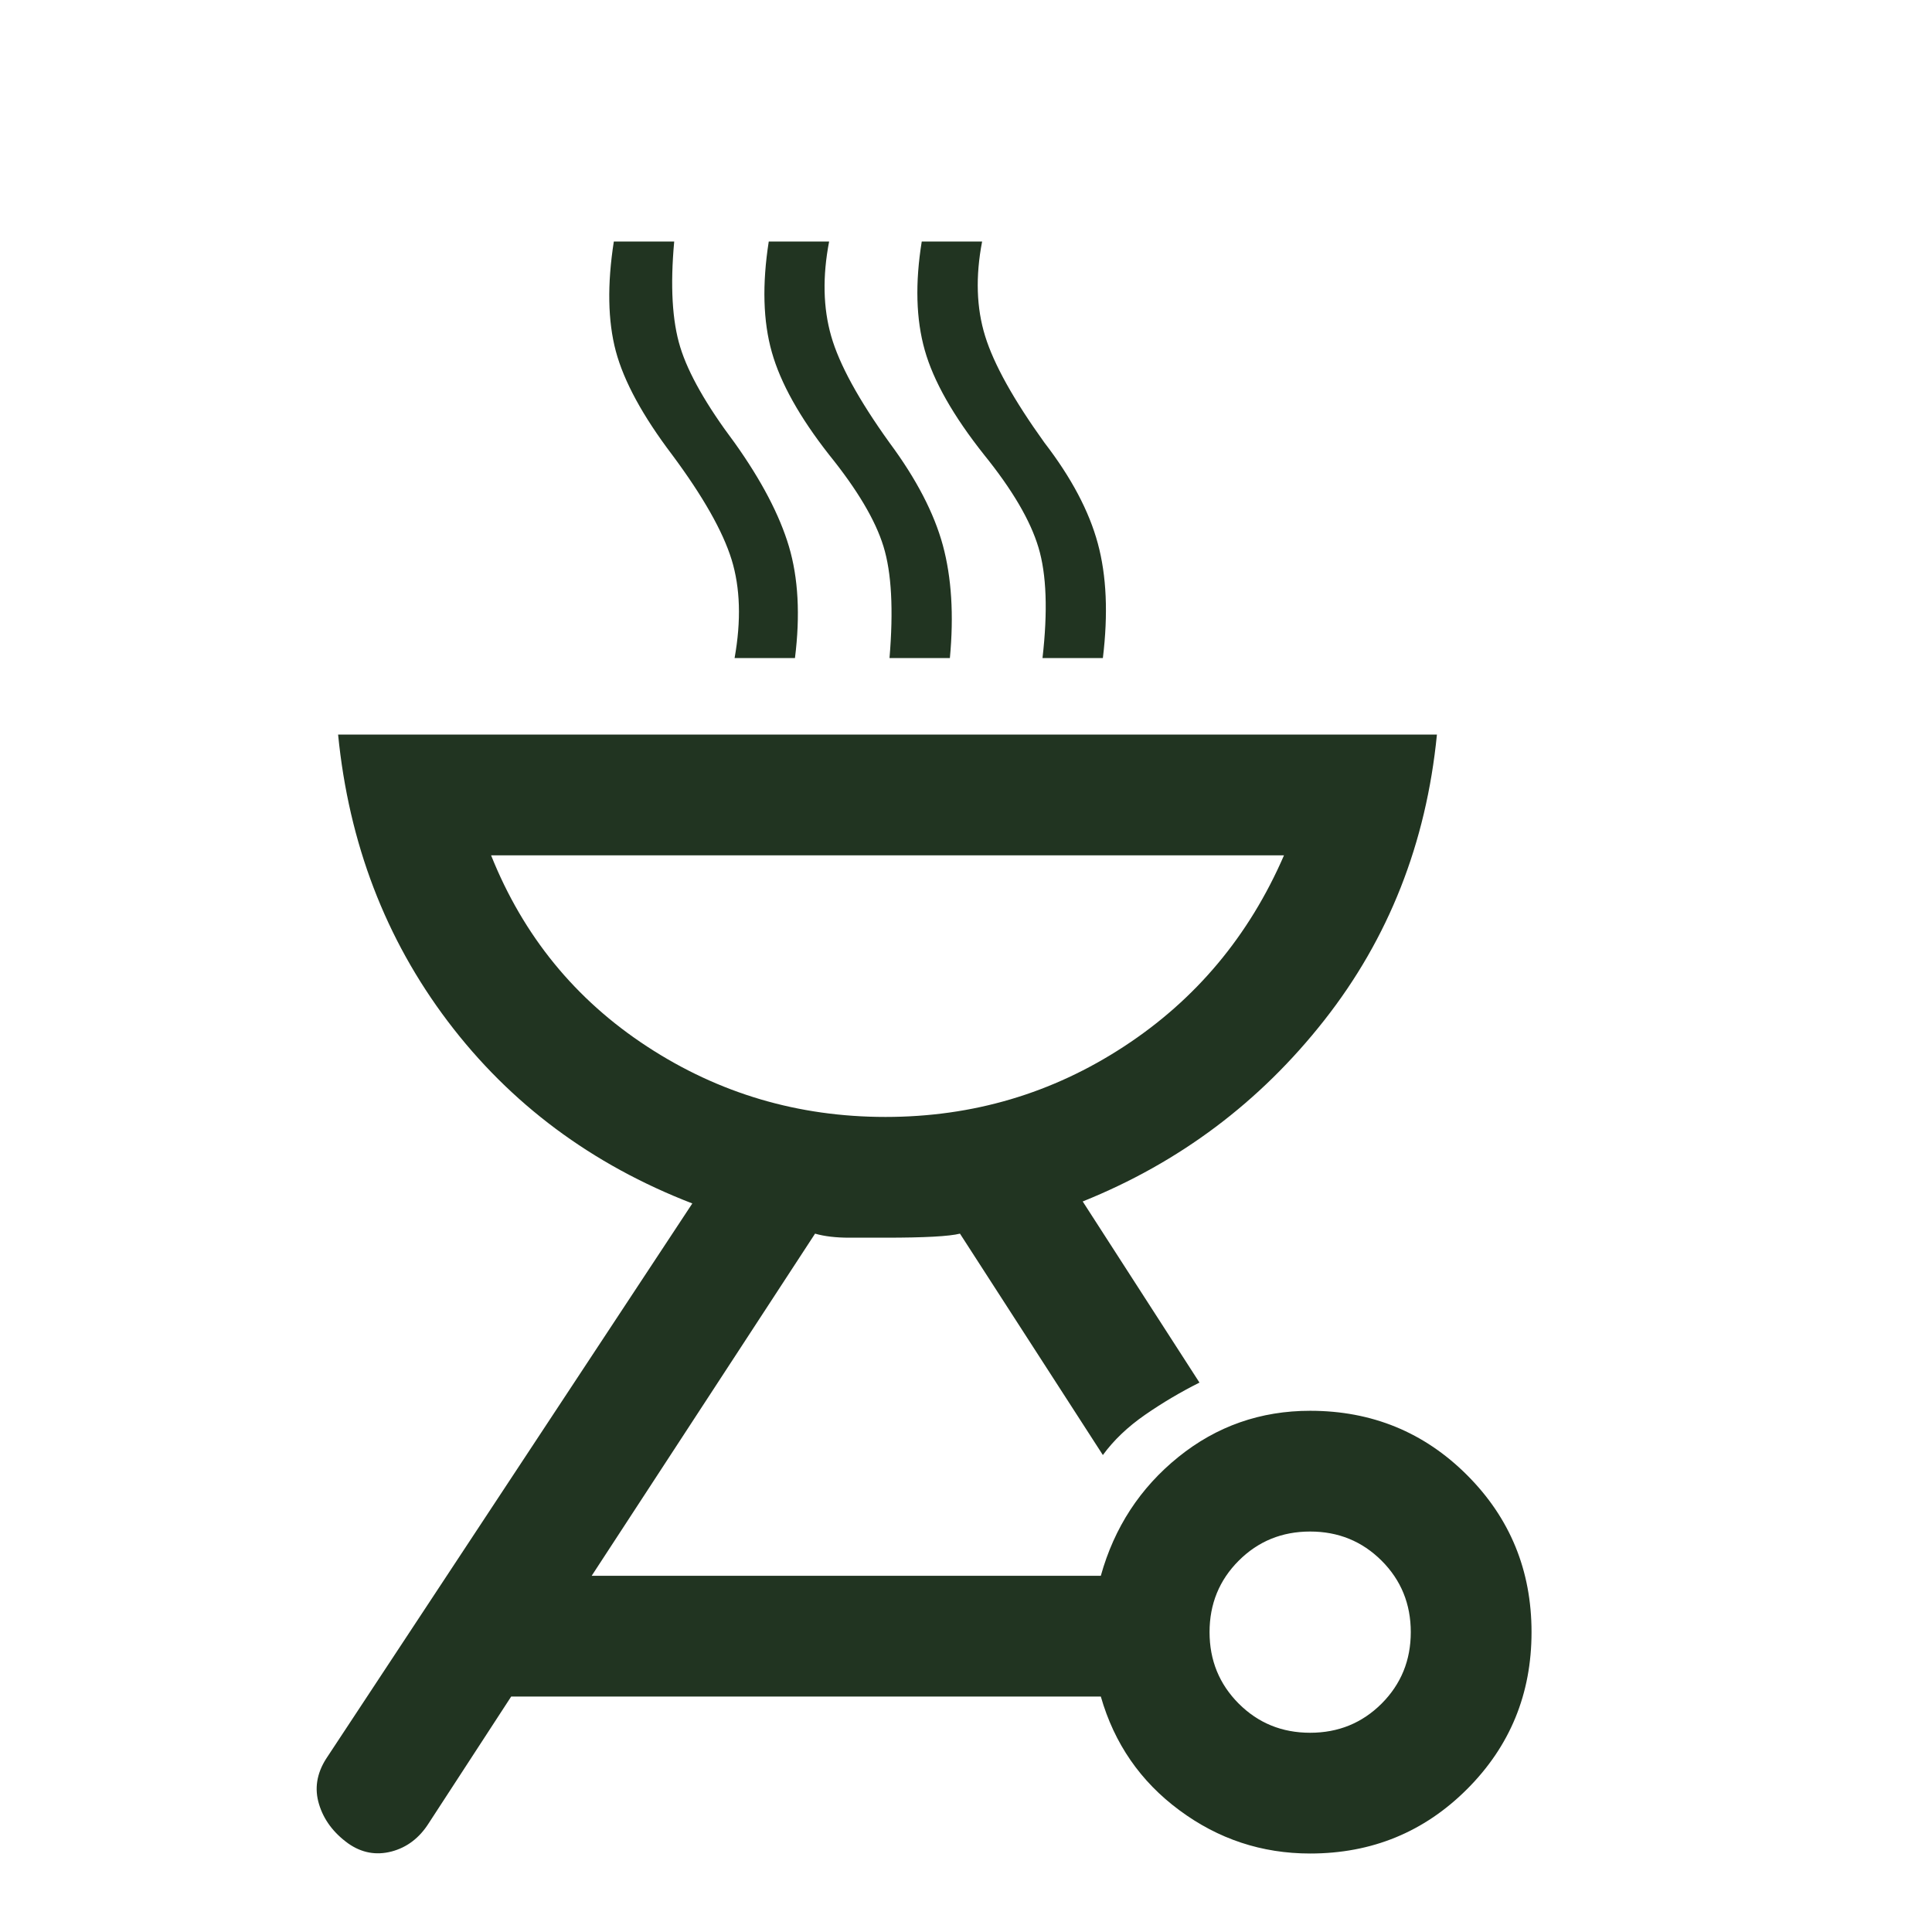 <?xml version="1.0" encoding="UTF-8"?> <svg xmlns="http://www.w3.org/2000/svg" width="32" height="32" viewBox="0 0 32 32" fill="none"> <path d="M21.7 23.367C22.722 23.367 23.589 23.722 24.3 24.433C25.011 25.144 25.367 26.011 25.367 27.033C25.367 28.056 25.011 28.922 24.3 29.633C23.589 30.344 22.722 30.7 21.7 30.7C20.9 30.7 20.178 30.461 19.534 29.983C18.889 29.506 18.456 28.878 18.233 28.1H8.467L7.1 30.2C6.945 30.444 6.739 30.6 6.484 30.667C6.228 30.733 5.989 30.689 5.767 30.533C5.522 30.356 5.361 30.139 5.284 29.883C5.206 29.628 5.245 29.378 5.4 29.133L11.467 19.933C9.8 19.289 8.45 18.283 7.417 16.917C6.384 15.55 5.778 13.967 5.6 12.167H23.8C23.622 13.967 23 15.544 21.933 16.9C20.867 18.256 19.534 19.256 17.933 19.9L19.867 22.9C19.556 23.056 19.256 23.233 18.967 23.433C18.678 23.633 18.445 23.856 18.267 24.1L15.9 20.433C15.722 20.478 15.311 20.5 14.667 20.5C14.489 20.5 14.289 20.5 14.067 20.5C13.845 20.5 13.656 20.478 13.5 20.433L9.8 26.1H18.233C18.456 25.3 18.884 24.644 19.517 24.133C20.15 23.622 20.878 23.367 21.7 23.367ZM21.7 28.7C22.167 28.7 22.561 28.539 22.884 28.217C23.206 27.894 23.367 27.5 23.367 27.033C23.367 26.567 23.206 26.172 22.884 25.85C22.561 25.528 22.167 25.367 21.7 25.367C21.233 25.367 20.839 25.528 20.517 25.85C20.195 26.172 20.034 26.567 20.034 27.033C20.034 27.5 20.195 27.894 20.517 28.217C20.839 28.539 21.233 28.7 21.7 28.7ZM14.667 18.5C16.111 18.5 17.428 18.111 18.617 17.333C19.806 16.556 20.689 15.5 21.267 14.167H8.134C8.667 15.5 9.528 16.556 10.717 17.333C11.906 18.111 13.222 18.5 14.667 18.5ZM12.167 10.9C12.278 10.278 12.261 9.733 12.117 9.267C11.972 8.8 11.645 8.222 11.133 7.533C10.645 6.889 10.334 6.317 10.2 5.817C10.067 5.317 10.056 4.711 10.167 4H11.167C11.1 4.733 11.133 5.317 11.267 5.75C11.4 6.183 11.7 6.711 12.167 7.333C12.611 7.956 12.911 8.528 13.067 9.05C13.222 9.572 13.256 10.189 13.167 10.9H12.167ZM14.733 10.9C14.8 10.1 14.767 9.483 14.633 9.05C14.5 8.617 14.2 8.111 13.733 7.533C13.245 6.911 12.928 6.344 12.784 5.833C12.639 5.322 12.622 4.711 12.733 4H13.733C13.622 4.578 13.633 5.1 13.767 5.567C13.9 6.033 14.222 6.622 14.733 7.333C15.178 7.933 15.472 8.5 15.617 9.033C15.761 9.567 15.8 10.189 15.733 10.9H14.733ZM17.267 10.9C17.356 10.122 17.334 9.511 17.2 9.067C17.067 8.622 16.767 8.111 16.3 7.533C15.789 6.889 15.461 6.311 15.317 5.8C15.172 5.289 15.156 4.689 15.267 4H16.267C16.156 4.578 16.172 5.1 16.317 5.567C16.461 6.033 16.789 6.622 17.3 7.333C17.745 7.911 18.039 8.467 18.183 9C18.328 9.533 18.356 10.167 18.267 10.9H17.267Z" fill="#213421"></path> </svg> 